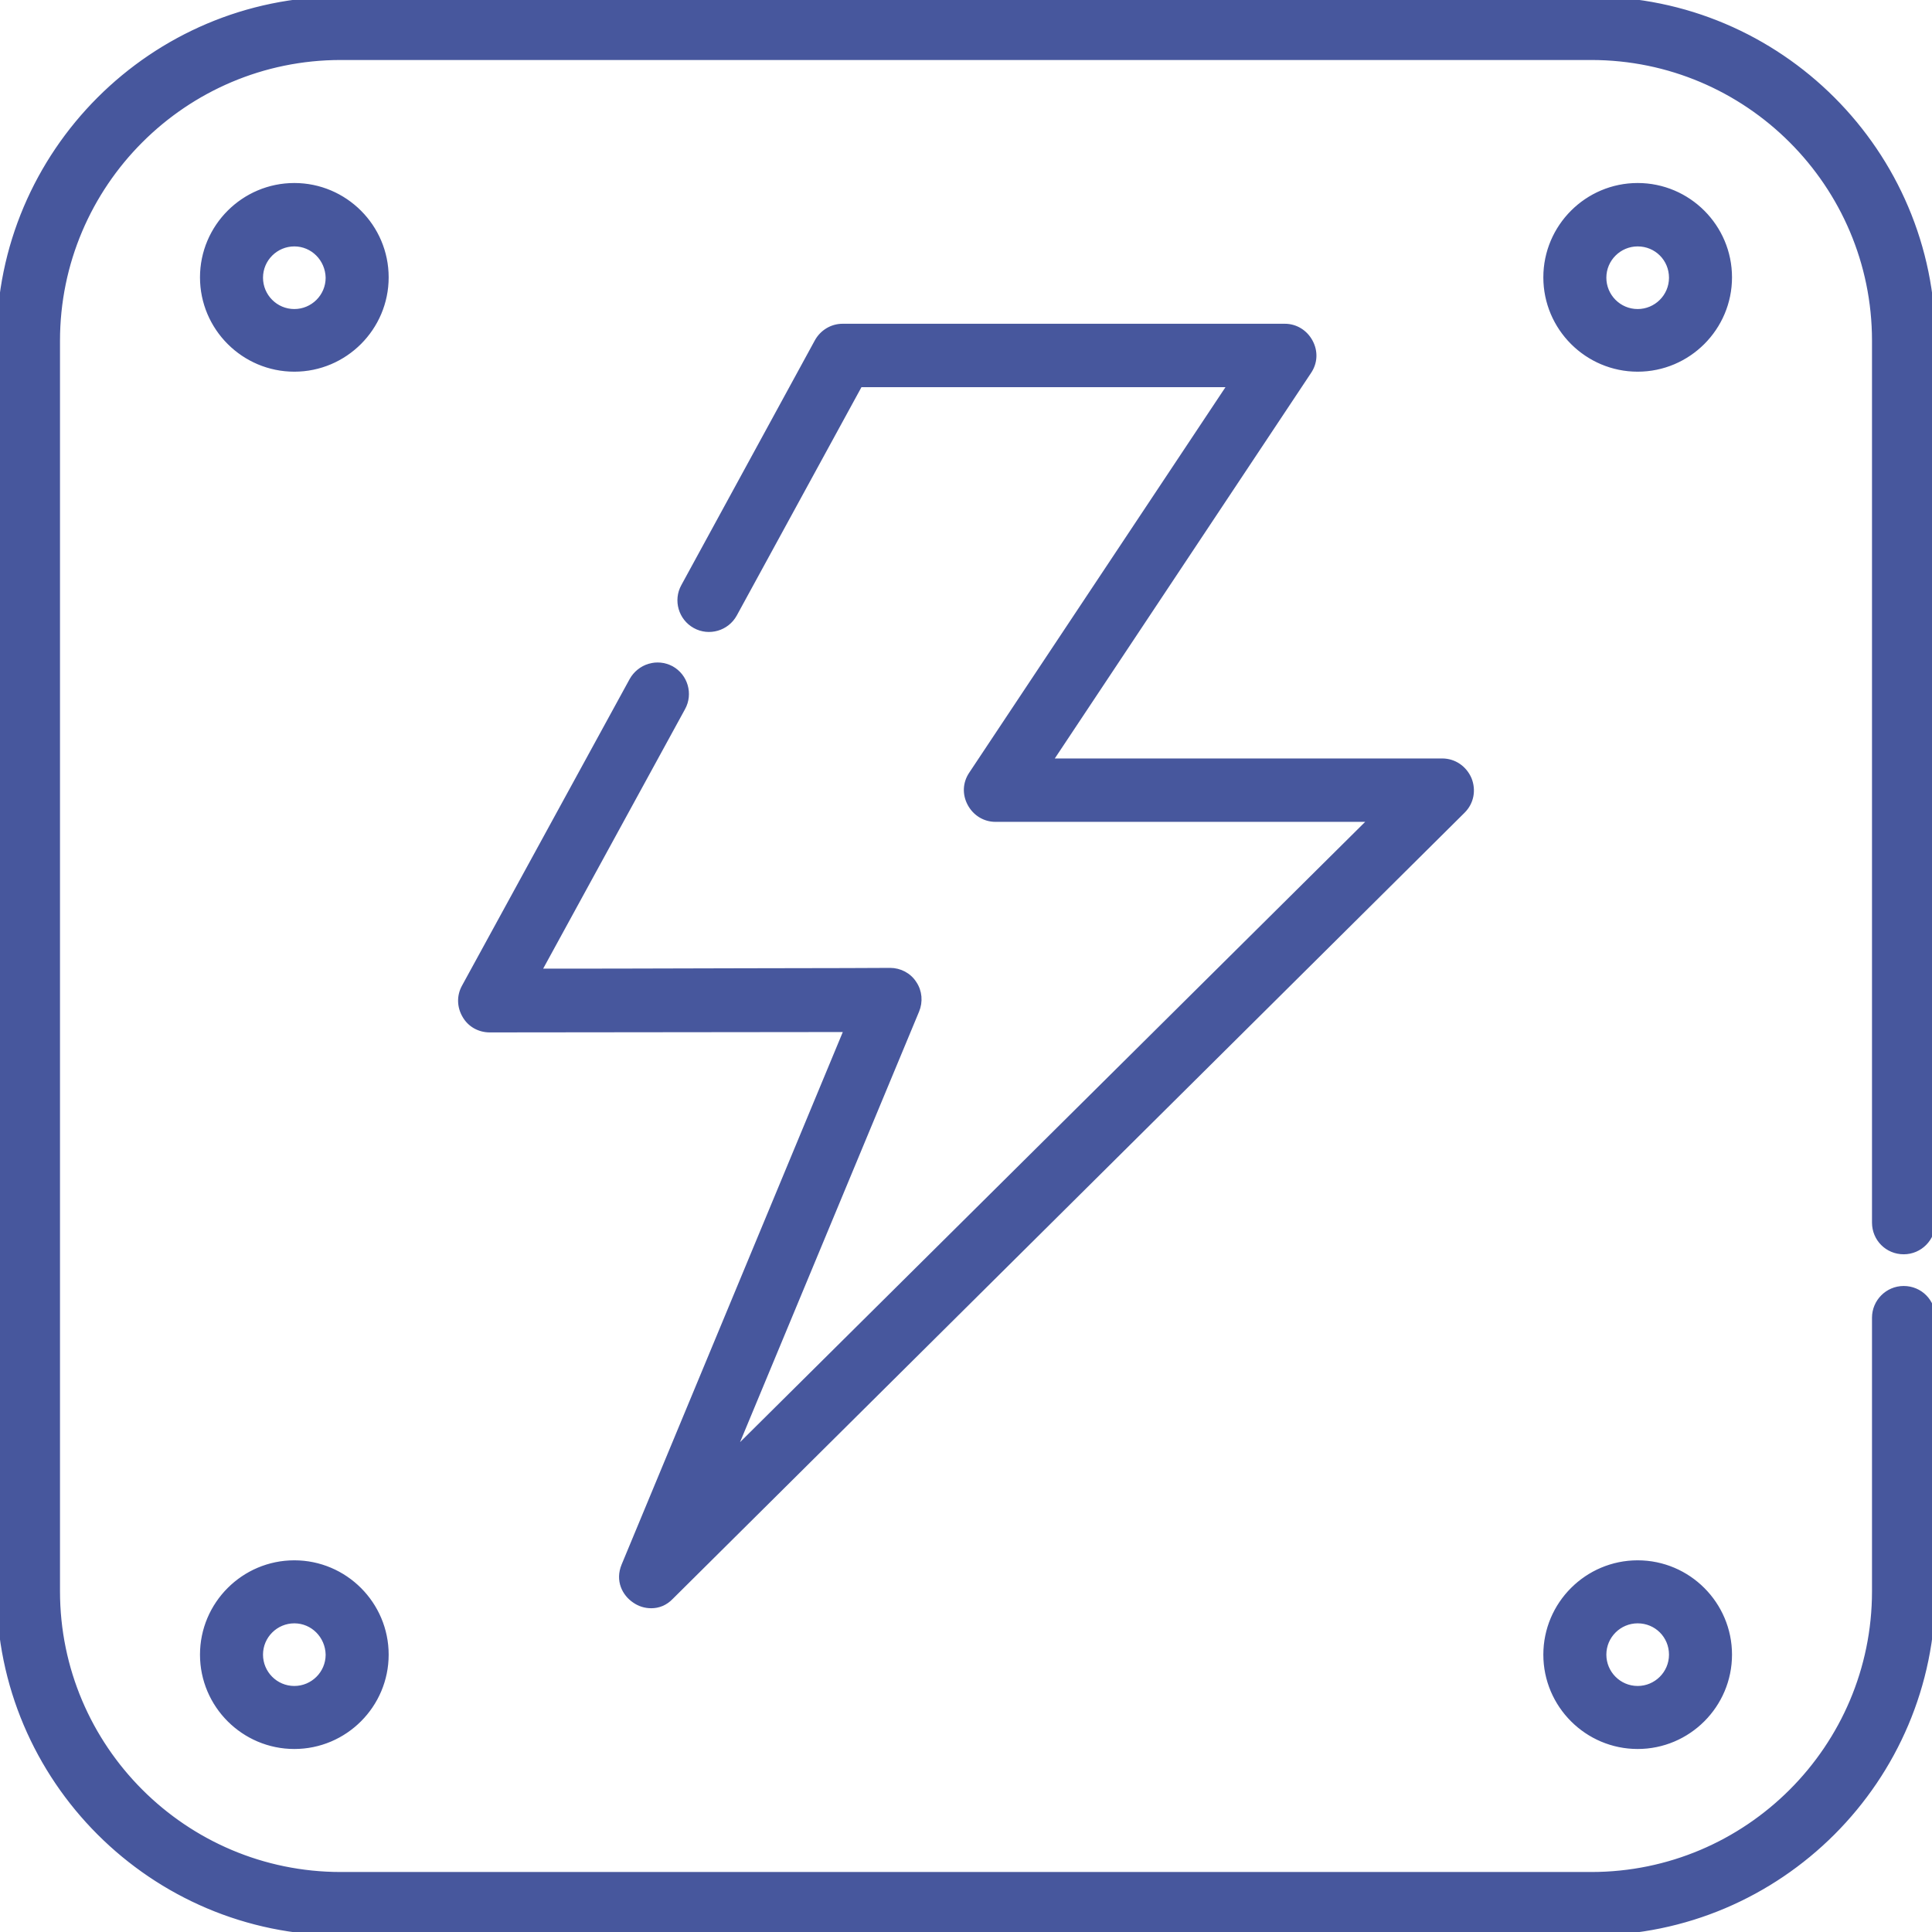 <?xml version="1.0" encoding="utf-8"?>
<!-- Generator: Adobe Illustrator 21.0.0, SVG Export Plug-In . SVG Version: 6.00 Build 0)  -->
<svg version="1.1" id="Layer_1" xmlns="http://www.w3.org/2000/svg" xmlns:xlink="http://www.w3.org/1999/xlink" x="0px" y="0px"
	 width="512px" height="512px" viewBox="0 0 512 512" style="enable-background:new 0 0 512 512;" xml:space="preserve">
<style>
	.st0{
		stroke: #47579D;
		fill: #47579D;
	}
</style>
<g>
	<path class="st0" d="M177.8,423.1l209.6-208.4c4.7-4.7,1.4-12.8-5.3-12.8H277.9l68.8-103.5c3.3-5-0.3-11.7-6.2-11.7H223.3
		c-2.7,0-5.3,1.5-6.6,3.9l-35.4,64.9c-2,3.6-0.6,8.2,3,10.2c3.6,2,8.2,0.6,10.2-3l33.3-61h98.7l-68.8,103.5
		c-3.3,5,0.3,11.7,6.2,11.7h100.1L193.8,386l49.1-118.1c2.1-4.9-1.6-10.4-6.9-10.4c-0.1,0-93.3,0.1-93.4,0.1l38.3-70.1
		c2-3.6,0.6-8.2-3-10.2c-3.6-2-8.2-0.6-10.2,3l-44.4,81.2c-2.7,5,0.9,11.1,6.6,11.1h0l94.8-0.1l-59.1,142.4
		C162.4,422.4,172,428.8,177.8,423.1z"/>
	<path class="st0" d="M172.6,425.7c-1.7,0-3.2-0.5-4.5-1.4c-2.7-1.8-4.6-5.4-2.9-9.5l58.9-141.8l-94.3,0.1c-2.8,0-5.4-1.4-6.8-3.9
		c-1.4-2.4-1.5-5.3-0.1-7.8l44.4-81.2c1-1.8,2.7-3.2,4.7-3.8c2-0.6,4.1-0.4,6,0.6c3.8,2.1,5.2,6.9,3.1,10.7l-38,69.5
		c4.4,0,30.9,0,54.4-0.1c20.2,0,38.3-0.1,38.4-0.1c2.6,0,5.1,1.3,6.5,3.5c1.5,2.2,1.7,5,0.7,7.4l-48.4,116.4L363,217.3h-99.2
		c-2.9,0-5.5-1.6-6.9-4.2c-1.4-2.6-1.3-5.6,0.4-8.1l68.4-102.9H228l-33.2,60.8c-2.1,3.8-6.9,5.2-10.7,3.1c-3.8-2.1-5.2-6.9-3.1-10.7
		l35.4-64.9c1.4-2.5,4-4.1,6.9-4.1h117.2c2.9,0,5.5,1.6,6.9,4.2c1.4,2.6,1.3,5.6-0.4,8.1l-68.4,102.9h103.6c3.2,0,6,1.9,7.3,4.9
		c1.2,3,0.6,6.3-1.7,8.6L178,423.3C176.4,425,174.5,425.7,172.6,425.7z M225.3,272.1l-0.2,0.5L165.9,415c-1.5,3.7,0.2,7,2.6,8.6
		c2.4,1.6,6.1,2,9-0.8h0l209.6-208.4c2.1-2.1,2.7-5,1.6-7.8c-1.1-2.7-3.6-4.4-6.6-4.4h-105l0.4-0.6l68.8-103.5
		c1.5-2.2,1.6-5,0.3-7.3c-1.3-2.4-3.6-3.8-6.3-3.8H223.3c-2.6,0-5,1.4-6.3,3.7l-35.4,64.9c-0.9,1.7-1.1,3.6-0.6,5.4s1.7,3.3,3.4,4.2
		c3.4,1.9,7.8,0.6,9.7-2.8l33.4-61.2h99.6l-0.4,0.6l-68.8,103.5c-1.5,2.2-1.6,5-0.3,7.3c1.3,2.4,3.6,3.8,6.3,3.8h101l-0.6,0.6
		L192.7,387.6l49.8-119.8c0.9-2.2,0.7-4.7-0.7-6.7c-1.3-2-3.5-3.2-5.9-3.2c-0.1,0-18.1,0-38.4,0.1c-25.7,0-55,0.1-55,0.1h-0.6
		l38.6-70.7c1.9-3.4,0.6-7.8-2.8-9.7c-1.7-0.9-3.6-1.1-5.4-0.6s-3.3,1.8-4.2,3.4l-44.4,81.2c-1.2,2.2-1.2,4.9,0.1,7
		c1.3,2.2,3.6,3.5,6.1,3.5L225.3,272.1z"/>
</g>
<g>
	<path class="st0" d="M78,49.4c-13.3,0-24.1,10.8-24.1,24.1c0,13.3,10.8,24.1,24.1,24.1c13.3,0,24.1-10.8,24.1-24.1
		C102.1,60.2,91.3,49.4,78,49.4z M78,82.7c-5,0-9.1-4.1-9.1-9.1s4.1-9.1,9.1-9.1s9.1,4.1,9.1,9.1S83,82.7,78,82.7z"/>
	<path class="st0" d="M78,98c-13.5,0-24.5-11-24.5-24.5C53.5,60,64.5,49,78,49c13.5,0,24.5,11,24.5,24.5C102.5,87,91.5,98,78,98z M78,49.8
		c-13.1,0-23.8,10.7-23.8,23.8c0,13.1,10.7,23.8,23.8,23.8c13.1,0,23.8-10.7,23.8-23.8C101.7,60.4,91.1,49.8,78,49.8z M78,83
		c-5.2,0-9.5-4.3-9.5-9.5c0-5.2,4.3-9.5,9.5-9.5c5.2,0,9.5,4.3,9.5,9.5C87.5,78.8,83.2,83,78,83z M78,64.8c-4.8,0-8.8,3.9-8.8,8.8
		c0,4.8,3.9,8.8,8.8,8.8c4.8,0,8.8-3.9,8.8-8.8C86.7,68.7,82.8,64.8,78,64.8z"/>
</g>
<g>
	<path class="st0" d="M434,49.4c-13.3,0-24.1,10.8-24.1,24.1c0,13.3,10.8,24.1,24.1,24.1c13.3,0,24.1-10.8,24.1-24.1
		C458.2,60.2,447.3,49.4,434,49.4z M434,82.7c-5,0-9.1-4.1-9.1-9.1s4.1-9.1,9.1-9.1s9.1,4.1,9.1,9.1S439.1,82.7,434,82.7z"/>
	<path class="st0" d="M434,98c-13.5,0-24.5-11-24.5-24.5c0-13.5,11-24.5,24.5-24.5c13.5,0,24.5,11,24.5,24.5C458.5,87,447.5,98,434,98z
		 M434,49.8c-13.1,0-23.8,10.7-23.8,23.8c0,13.1,10.7,23.8,23.8,23.8c13.1,0,23.8-10.7,23.8-23.8C457.8,60.4,447.1,49.8,434,49.8z
		 M434,83c-5.2,0-9.5-4.3-9.5-9.5c0-5.2,4.3-9.5,9.5-9.5c5.2,0,9.5,4.3,9.5,9.5C443.5,78.8,439.3,83,434,83z M434,64.8
		c-4.8,0-8.8,3.9-8.8,8.8c0,4.8,3.9,8.8,8.8,8.8c4.8,0,8.8-3.9,8.8-8.8C442.8,68.7,438.9,64.8,434,64.8z"/>
</g>
<g>
	<path class="st0" d="M78,414.3c-13.3,0-24.1,10.8-24.1,24.1c0,13.3,10.8,24.1,24.1,24.1c13.3,0,24.1-10.8,24.1-24.1
		C102.1,425.2,91.3,414.3,78,414.3z M78,447.6c-5,0-9.1-4.1-9.1-9.1s4.1-9.1,9.1-9.1s9.1,4.1,9.1,9.1S83,447.6,78,447.6z"/>
	<path class="st0" d="M78,463c-13.5,0-24.5-11-24.5-24.5c0-13.5,11-24.5,24.5-24.5c13.5,0,24.5,11,24.5,24.5C102.5,452,91.5,463,78,463z
		 M78,414.7c-13.1,0-23.8,10.7-23.8,23.8c0,13.1,10.7,23.8,23.8,23.8c13.1,0,23.8-10.7,23.8-23.8C101.7,425.4,91.1,414.7,78,414.7z
		 M78,448c-5.2,0-9.5-4.3-9.5-9.5c0-5.2,4.3-9.5,9.5-9.5c5.2,0,9.5,4.3,9.5,9.5C87.5,443.7,83.2,448,78,448z M78,429.7
		c-4.8,0-8.8,3.9-8.8,8.8c0,4.8,3.9,8.8,8.8,8.8c4.8,0,8.8-3.9,8.8-8.8C86.7,433.6,82.8,429.7,78,429.7z"/>
</g>
<g>
	<path class="st0" d="M434,414.3c-13.3,0-24.1,10.8-24.1,24.1c0,13.3,10.8,24.1,24.1,24.1c13.3,0,24.1-10.8,24.1-24.1
		C458.2,425.2,447.3,414.3,434,414.3z M434,447.6c-5,0-9.1-4.1-9.1-9.1s4.1-9.1,9.1-9.1s9.1,4.1,9.1,9.1S439.1,447.6,434,447.6z"/>
	<path class="st0" d="M434,463c-13.5,0-24.5-11-24.5-24.5c0-13.5,11-24.5,24.5-24.5c13.5,0,24.5,11,24.5,24.5C458.5,452,447.5,463,434,463z
		 M434,414.7c-13.1,0-23.8,10.7-23.8,23.8c0,13.1,10.7,23.8,23.8,23.8c13.1,0,23.8-10.7,23.8-23.8
		C457.8,425.4,447.1,414.7,434,414.7z M434,448c-5.2,0-9.5-4.3-9.5-9.5c0-5.2,4.3-9.5,9.5-9.5c5.2,0,9.5,4.3,9.5,9.5
		C443.5,443.7,439.3,448,434,448z M434,429.7c-4.8,0-8.8,3.9-8.8,8.8c0,4.8,3.9,8.8,8.8,8.8c4.8,0,8.8-3.9,8.8-8.8
		C442.8,433.6,438.9,429.7,434,429.7z"/>
</g>
<g>
	<path class="st0" d="M504.5,331.5c4.1,0,7.5-3.4,7.5-7.5V90.3C512,40.5,471.5,0,421.7,0H90.3C40.5,0,0,40.5,0,90.3v331.4
		C0,471.5,40.5,512,90.3,512h331.4c49.8,0,90.3-40.5,90.3-90.3v-72.5c0-4.1-3.4-7.5-7.5-7.5s-7.5,3.4-7.5,7.5v72.5
		c0,41.5-33.8,75.3-75.3,75.3H90.3C48.8,497,15,463.2,15,421.7V90.3C15,48.8,48.8,15,90.3,15h331.4c41.5,0,75.3,33.8,75.3,75.3V324
		C497,328.1,500.4,331.5,504.5,331.5z"/>
	<path class="st0" d="M421.7,512.4H90.3c-50,0-90.7-40.7-90.7-90.7V90.3c0-50,40.7-90.7,90.7-90.7h331.4c50,0,90.7,40.7,90.7,90.7V324
		c0,4.3-3.5,7.9-7.9,7.9s-7.9-3.5-7.9-7.9V90.3c0-41.3-33.6-74.9-74.9-74.9H90.3C49,15.4,15.4,49,15.4,90.3v331.4
		c0,41.3,33.6,74.9,74.9,74.9h331.4c41.3,0,74.9-33.6,74.9-74.9v-72.5c0-4.3,3.5-7.9,7.9-7.9s7.9,3.5,7.9,7.9v72.5
		C512.4,471.7,471.7,512.4,421.7,512.4z M90.3,0.4C40.7,0.4,0.4,40.7,0.4,90.3v331.4c0,49.6,40.3,89.9,89.9,89.9h331.4
		c49.6,0,89.9-40.3,89.9-89.9v-72.5c0-3.9-3.2-7.1-7.1-7.1s-7.1,3.2-7.1,7.1v72.5c0,41.7-34,75.7-75.7,75.7H90.3
		c-41.7,0-75.7-34-75.7-75.7V90.3c0-41.7,34-75.7,75.7-75.7h331.4c41.7,0,75.7,34,75.7,75.7V324c0,3.9,3.2,7.1,7.1,7.1
		s7.1-3.2,7.1-7.1V90.3c0-49.6-40.3-89.9-89.9-89.9H90.3z"/>
</g>
</svg>
